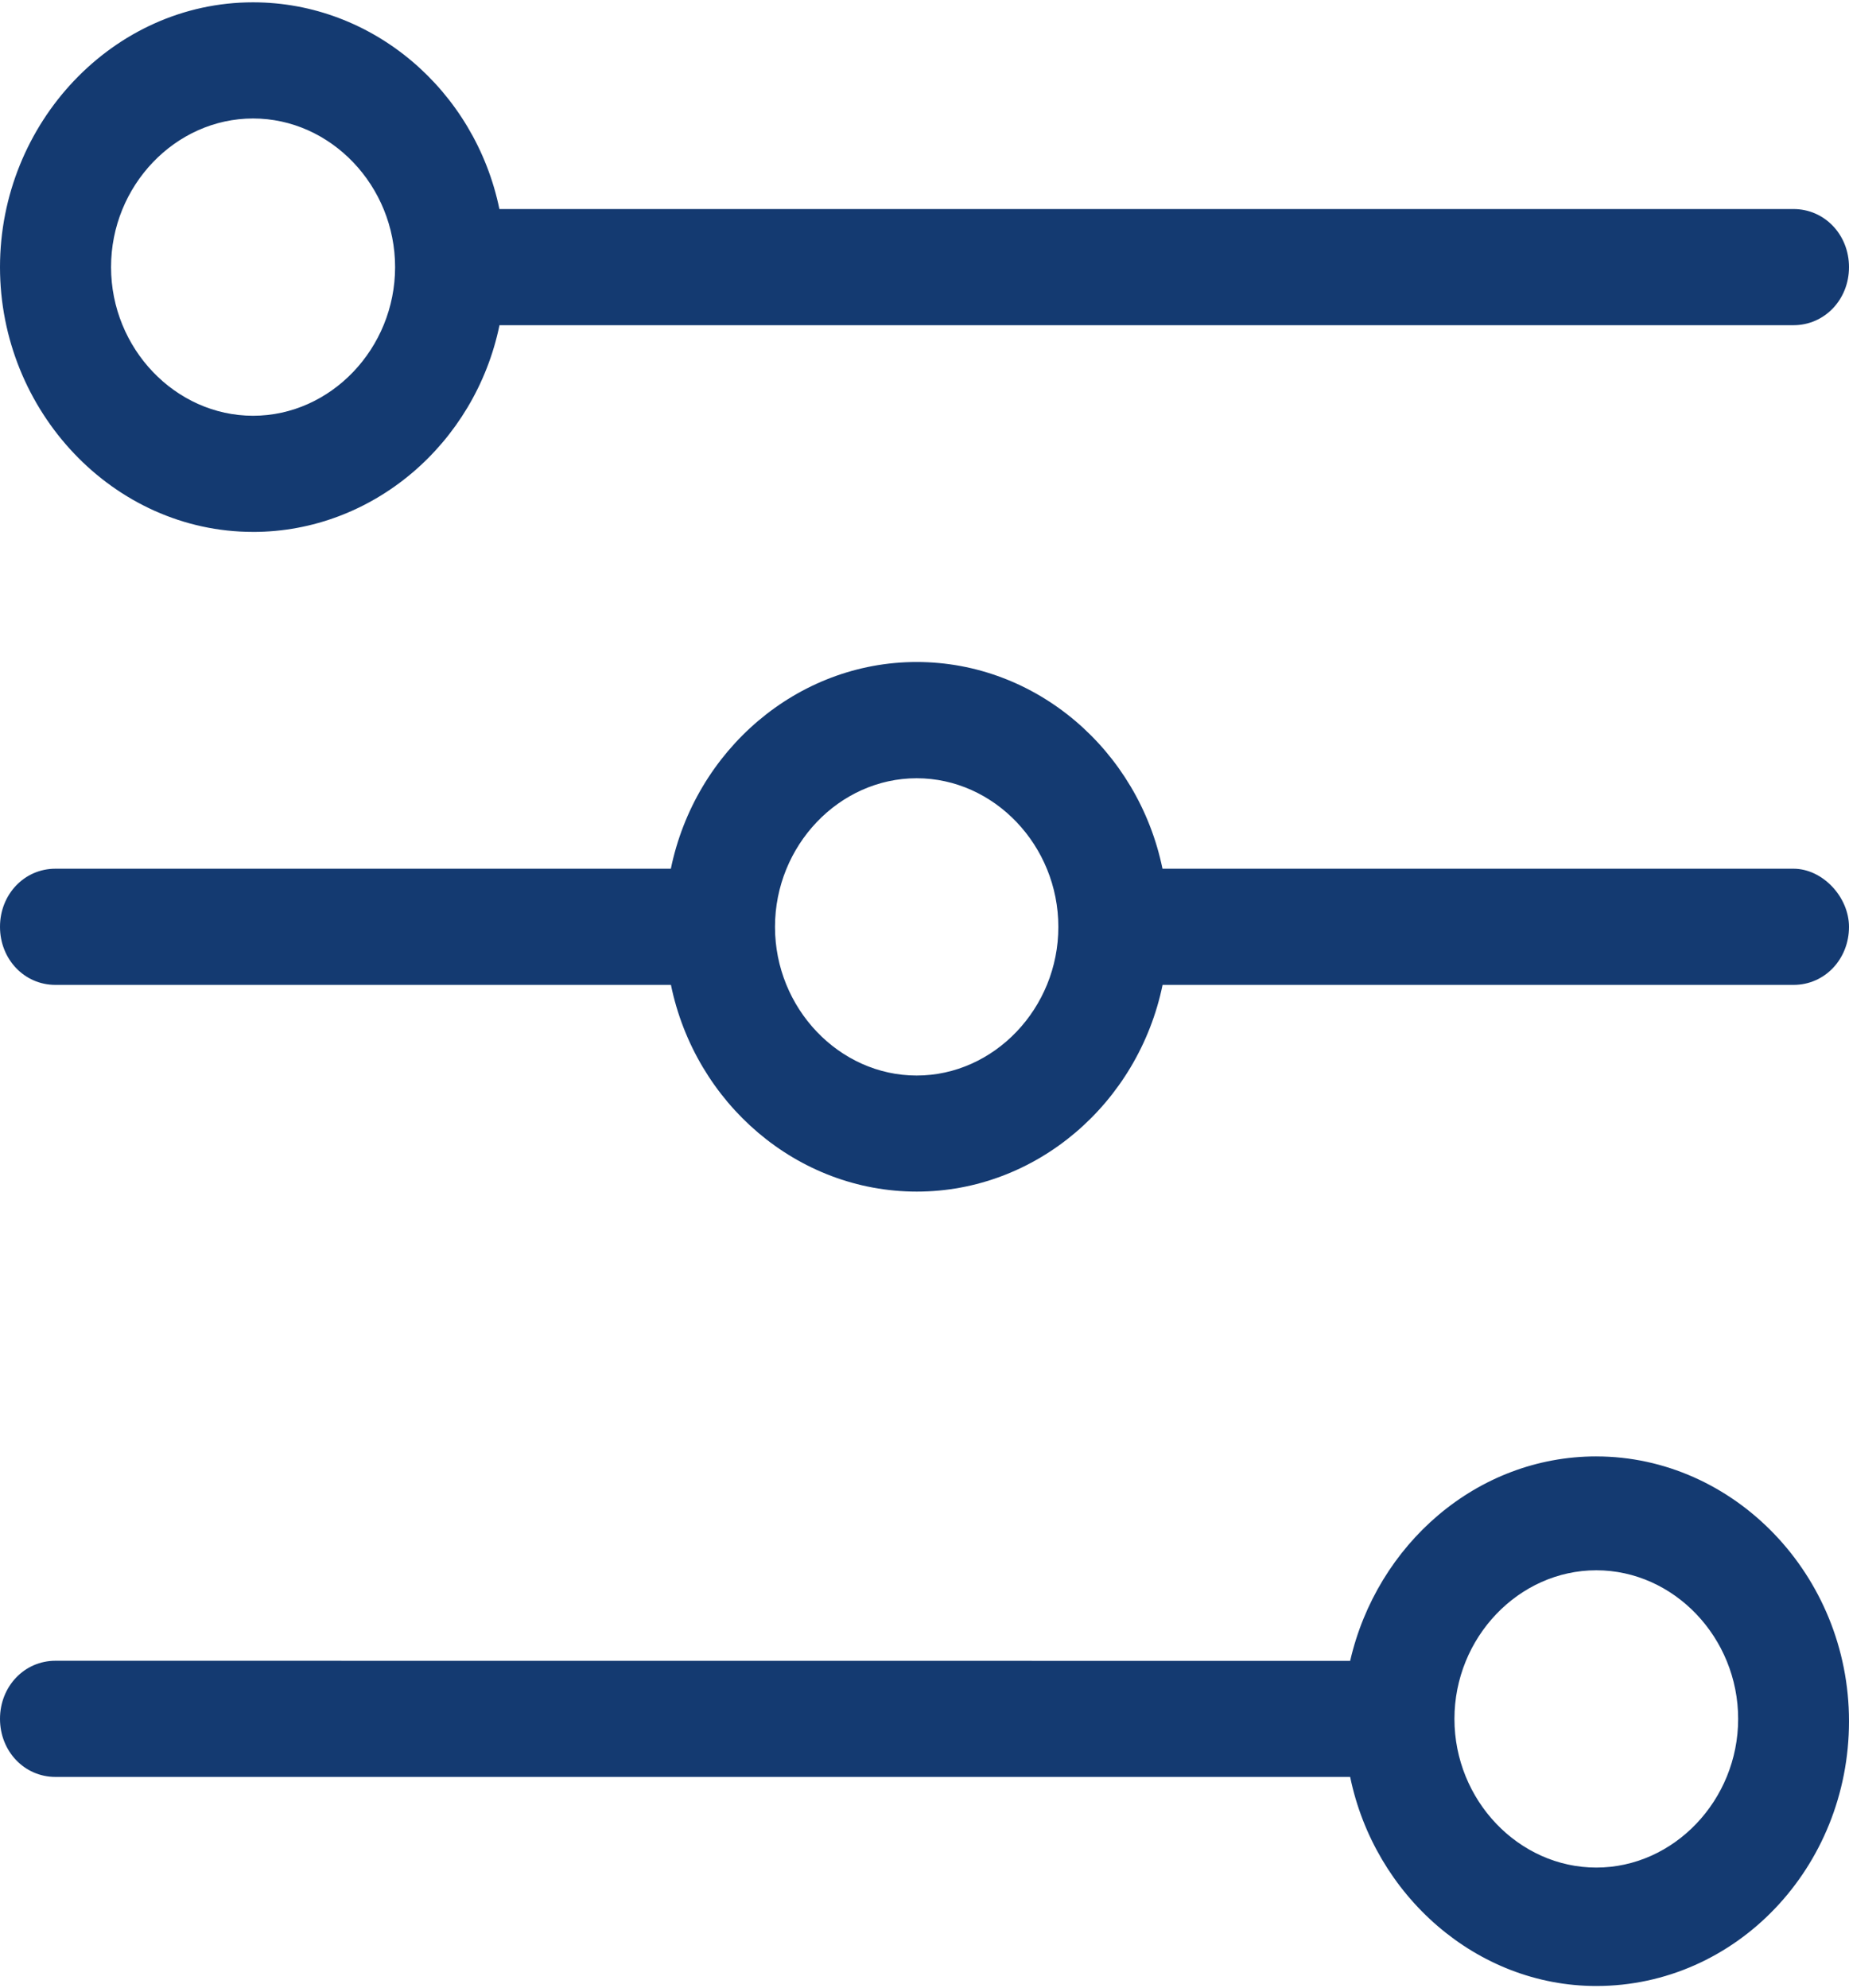 <?xml version="1.0" encoding="UTF-8"?>
<svg width="398px" height="428px" viewBox="0 0 398 428" version="1.1" xmlns="http://www.w3.org/2000/svg" xmlns:xlink="http://www.w3.org/1999/xlink">
    <!-- Generator: Sketch 55.2 (78181) - https://sketchapp.com -->
    <title>filter</title>
    <desc>Created with Sketch.</desc>
    <g id="Page-1" stroke="none" stroke-width="1" fill="none" fill-rule="evenodd">
        <g id="filter" fill="rgb(20, 58, 113)" fill-rule="nonzero">
            <path d="M386.065,186.998 L250.229,186.998 C244.979,161.487 223.066,142.5 197.315,142.5 C171.585,142.5 149.653,161.507 144.401,186.998 L11.915,186.998 C5.25,186.998 0,192.507 0,199.5 C0,206.493 5.25,212.002 11.915,212.002 L144.42,212.002 C149.67,237.513 171.583,256.5 197.334,256.5 C223.064,256.5 244.996,237.493 250.248,212.002 L386.085,212.002 C392.75,212.002 398,206.493 398,199.5 C397.981,193.015 392.266,186.998 386.066,186.998 L386.065,186.998 Z M197.315,231.516 C180.634,231.516 166.819,217.022 166.819,199.52 C166.819,182.017 180.634,167.523 197.315,167.523 C213.997,167.523 227.811,182.017 227.811,199.52 C227.83,217.002 213.997,231.516 197.315,231.516 Z" id="Shape"></path>
            <path d="M54.474,114.5 C80.266,114.5 102.251,95.493 107.516,70.002 L386.056,70.002 C392.737,70.002 398,64.493 398,57.5 C398,50.507 392.737,44.998 386.056,44.998 L107.497,44.998 C102.234,19.487 80.268,0.5 54.455,0.5 C24.371,0.5 0,26.5 0,57.498 C0,88.496 24.374,114.496 54.474,114.496 L54.474,114.5 Z M54.474,25.503 C71.196,25.503 85.044,39.997 85.044,57.499 C85.044,75.001 71.196,89.495 54.474,89.495 C37.753,89.495 23.905,75.001 23.905,57.499 C23.887,39.997 37.753,25.503 54.474,25.503 Z" id="Shape"></path>
            <path d="M343.605,313.5 C317.843,313.5 296.367,332.507 290.623,357.51 L11.931,357.49 C5.257,357.49 0,362.999 0,369.992 C0,376.985 5.257,382.494 11.931,382.494 L290.623,382.494 C295.88,408.005 317.822,427.5 343.605,427.5 C373.675,427.5 398,401.989 398,370.502 C398,338.994 373.188,313.504 343.605,313.504 L343.605,313.5 Z M343.605,402.007 C326.902,402.007 313.07,387.513 313.07,370.011 C313.07,352.508 326.902,338.014 343.605,338.014 C360.308,338.014 374.14,352.508 374.14,370.011 C374.14,387.494 360.308,402.007 343.605,402.007 Z" id="Shape"></path>
        </g>
    </g>
</svg>